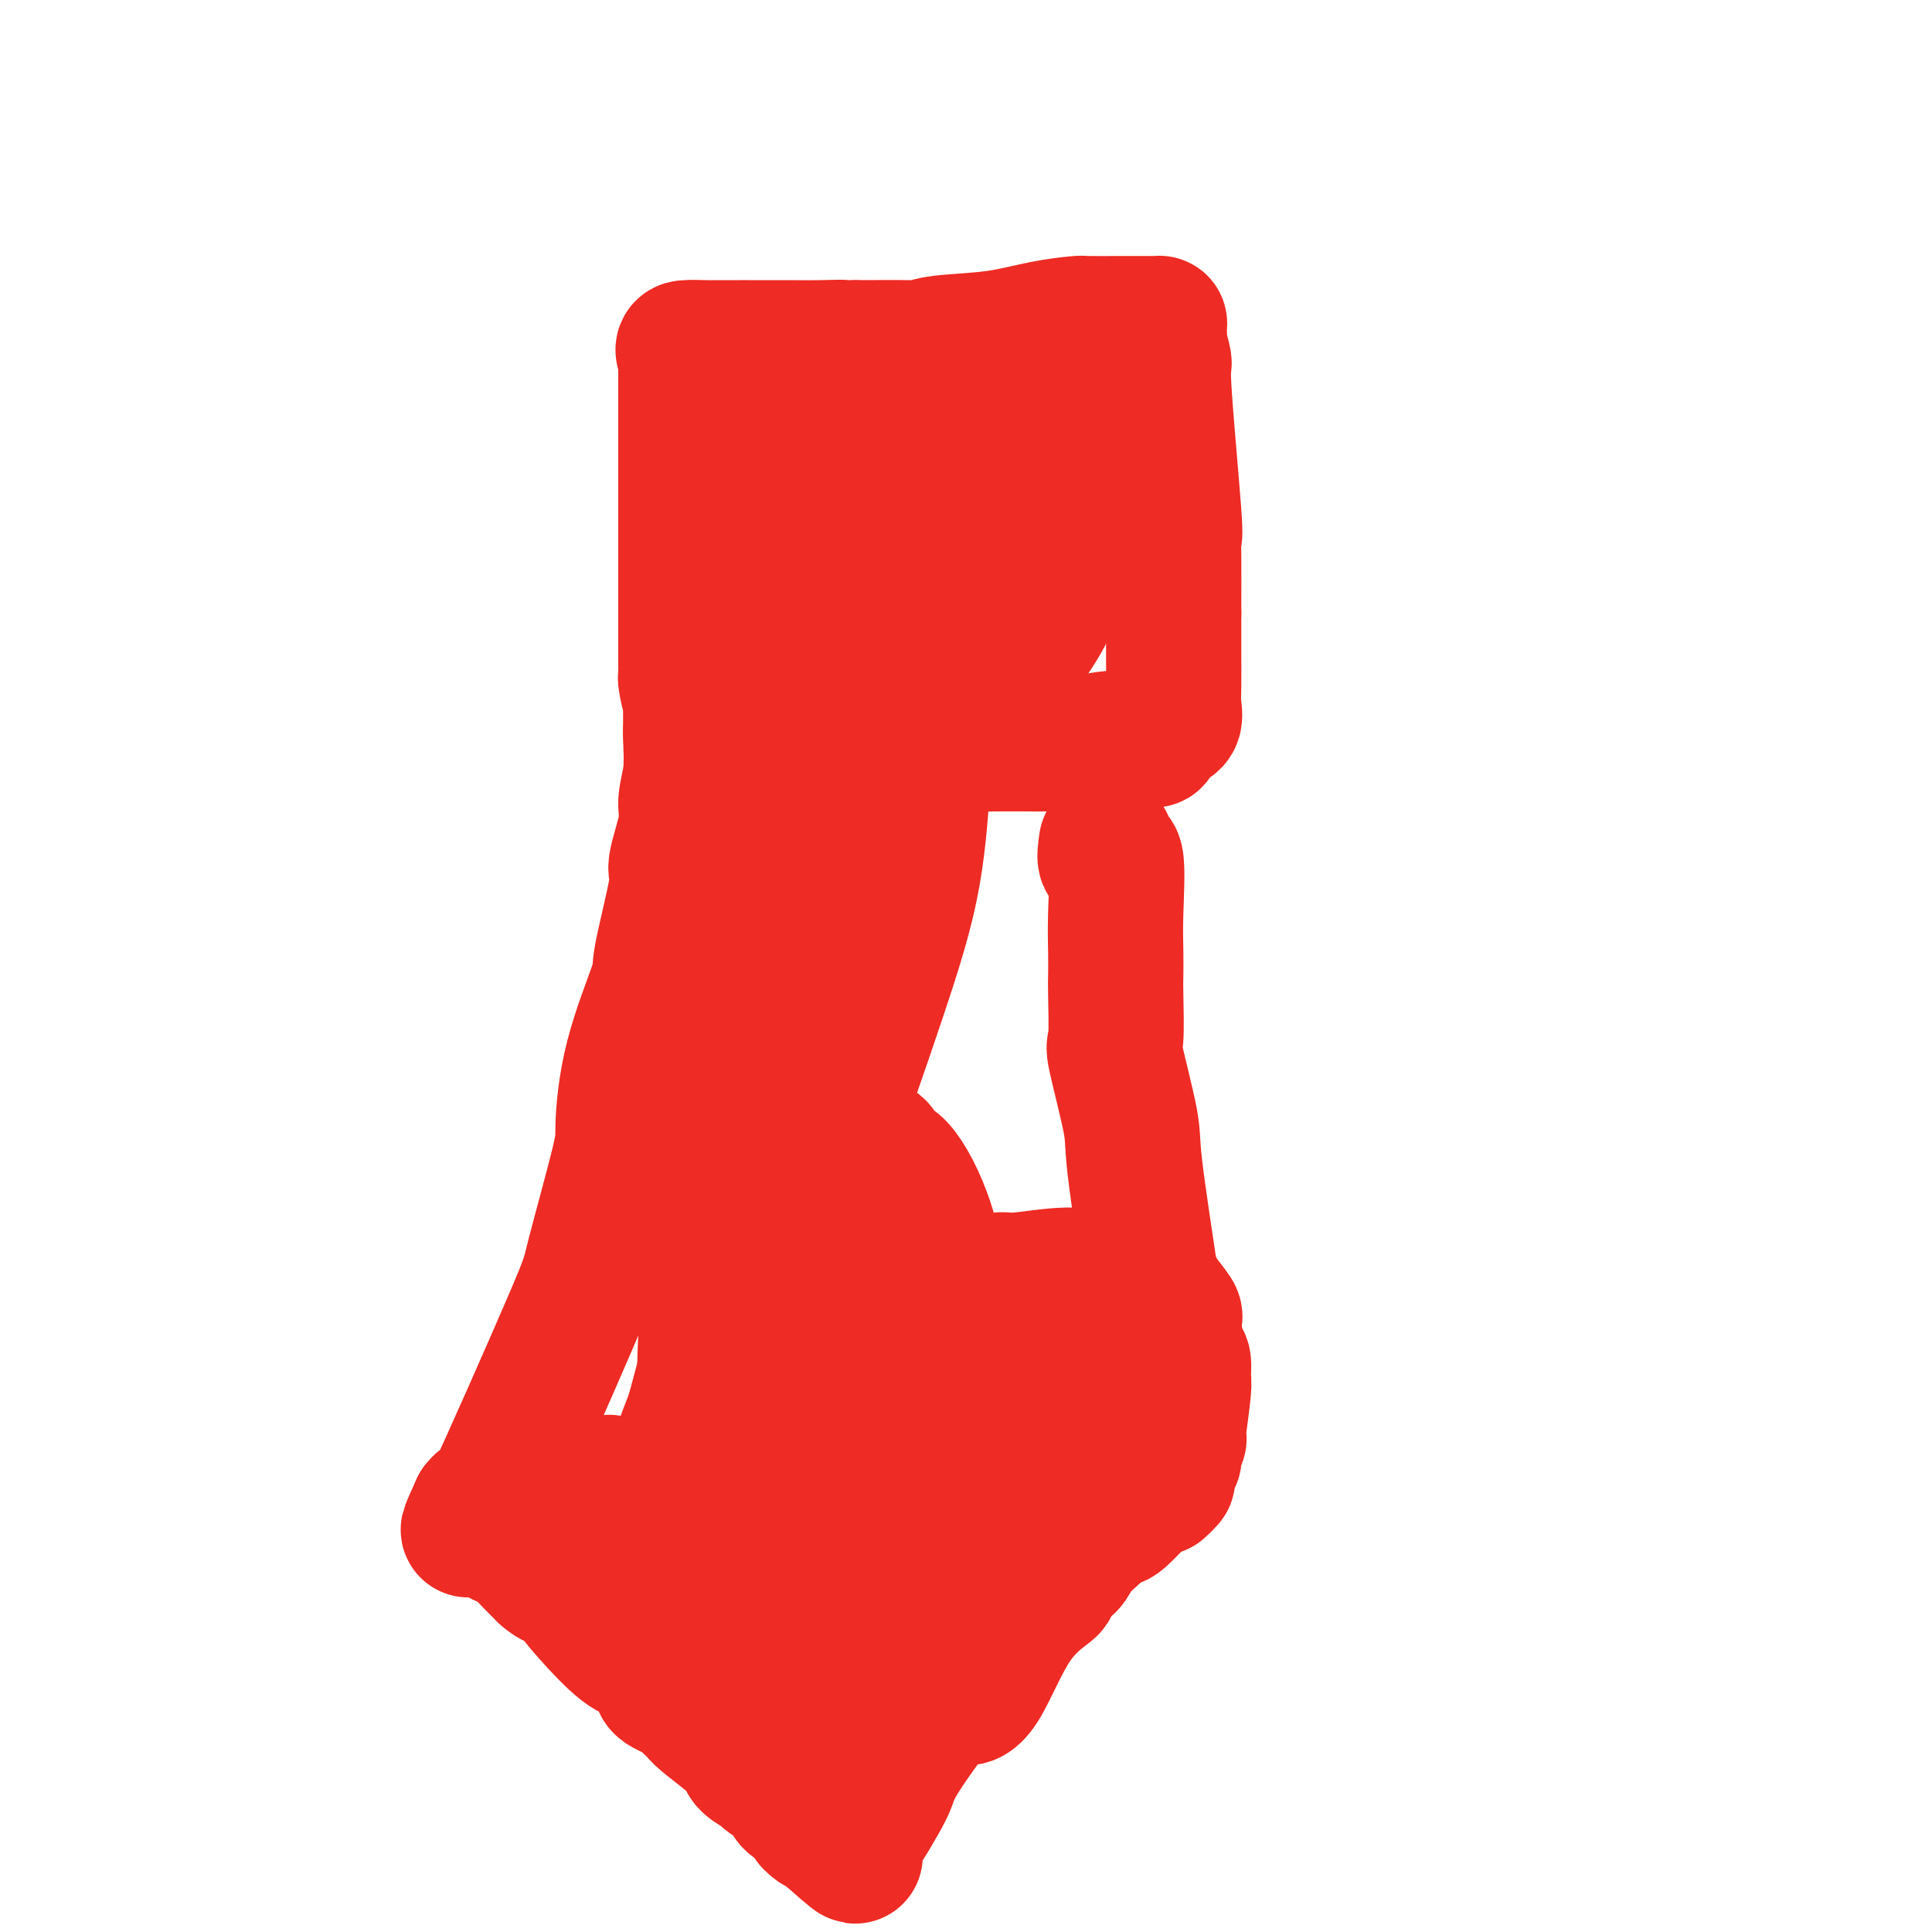 <svg viewBox='0 0 400 400' version='1.1' xmlns='http://www.w3.org/2000/svg' xmlns:xlink='http://www.w3.org/1999/xlink'><g fill='none' stroke='#EE2B24' stroke-width='28' stroke-linecap='round' stroke-linejoin='round'><path d='M142,75c-0.000,0.663 -0.000,1.326 0,2c0.000,0.674 0.000,1.358 0,2c-0.000,0.642 -0.000,1.244 0,4c0.000,2.756 0.000,7.668 0,10c-0.000,2.332 -0.000,2.083 0,4c0.000,1.917 0.000,6.000 0,8c-0.000,2.000 -0.000,1.917 0,5c0.000,3.083 0.000,9.331 0,13c-0.000,3.669 -0.001,4.759 0,6c0.001,1.241 0.003,2.635 0,4c-0.003,1.365 -0.011,2.703 0,4c0.011,1.297 0.040,2.554 0,3c-0.040,0.446 -0.151,0.080 0,1c0.151,0.920 0.563,3.125 1,4c0.437,0.875 0.900,0.419 1,1c0.100,0.581 -0.163,2.198 0,3c0.163,0.802 0.754,0.790 1,1c0.246,0.210 0.148,0.644 0,1c-0.148,0.356 -0.348,0.634 0,1c0.348,0.366 1.242,0.819 2,1c0.758,0.181 1.379,0.091 2,0'/><path d='M149,153c2.341,-0.222 6.193,-1.277 9,-2c2.807,-0.723 4.567,-1.116 7,-2c2.433,-0.884 5.538,-2.261 8,-3c2.462,-0.739 4.280,-0.839 7,0c2.720,0.839 6.342,2.617 9,4c2.658,1.383 4.352,2.371 6,3c1.648,0.629 3.251,0.900 5,1c1.749,0.100 3.644,0.028 6,0c2.356,-0.028 5.175,-0.011 7,0c1.825,0.011 2.658,0.017 3,0c0.342,-0.017 0.194,-0.057 1,0c0.806,0.057 2.567,0.212 5,0c2.433,-0.212 5.538,-0.789 7,-1c1.462,-0.211 1.281,-0.055 2,0c0.719,0.055 2.340,0.008 3,0c0.660,-0.008 0.361,0.023 1,0c0.639,-0.023 2.217,-0.099 3,0c0.783,0.099 0.770,0.371 1,0c0.230,-0.371 0.703,-1.387 1,-2c0.297,-0.613 0.419,-0.822 1,-1c0.581,-0.178 1.620,-0.324 2,-1c0.380,-0.676 0.102,-1.883 0,-3c-0.102,-1.117 -0.027,-2.145 0,-4c0.027,-1.855 0.007,-4.538 0,-6c-0.007,-1.462 -0.002,-1.703 0,-3c0.002,-1.297 0.001,-3.648 0,-6'/><path d='M243,127c0.009,-5.857 0.032,-9.499 0,-12c-0.032,-2.501 -0.117,-3.862 0,-4c0.117,-0.138 0.438,0.945 0,-5c-0.438,-5.945 -1.634,-18.920 -2,-25c-0.366,-6.080 0.098,-5.265 0,-6c-0.098,-0.735 -0.758,-3.020 -1,-4c-0.242,-0.980 -0.068,-0.655 0,-1c0.068,-0.345 0.028,-1.360 0,-2c-0.028,-0.640 -0.044,-0.903 0,-1c0.044,-0.097 0.147,-0.026 0,0c-0.147,0.026 -0.546,0.006 -1,0c-0.454,-0.006 -0.964,0.000 -2,0c-1.036,-0.000 -2.599,-0.007 -5,0c-2.401,0.007 -5.640,0.029 -7,0c-1.360,-0.029 -0.840,-0.109 -2,0c-1.160,0.109 -3.998,0.407 -7,1c-3.002,0.593 -6.166,1.479 -10,2c-3.834,0.521 -8.337,0.676 -11,1c-2.663,0.324 -3.486,0.818 -4,1c-0.514,0.182 -0.718,0.052 -3,0c-2.282,-0.052 -6.641,-0.026 -11,0'/><path d='M177,72c-10.261,0.619 -4.415,0.166 -3,0c1.415,-0.166 -1.602,-0.044 -4,0c-2.398,0.044 -4.176,0.012 -7,0c-2.824,-0.012 -6.693,-0.003 -8,0c-1.307,0.003 -0.052,0.001 0,0c0.052,-0.001 -1.099,-0.000 -2,0c-0.901,0.000 -1.552,0.000 -2,0c-0.448,-0.000 -0.695,-0.001 -1,0c-0.305,0.001 -0.670,0.002 -1,0c-0.330,-0.002 -0.627,-0.007 -1,0c-0.373,0.007 -0.823,0.028 -2,0c-1.177,-0.028 -3.082,-0.103 -4,0c-0.918,0.103 -0.848,0.386 1,4c1.848,3.614 5.475,10.559 7,15c1.525,4.441 0.947,6.378 2,11c1.053,4.622 3.737,11.930 5,16c1.263,4.070 1.104,4.901 1,6c-0.104,1.099 -0.155,2.466 0,3c0.155,0.534 0.516,0.236 1,0c0.484,-0.236 1.092,-0.410 1,0c-0.092,0.410 -0.883,1.403 0,0c0.883,-1.403 3.442,-5.201 6,-9'/><path d='M166,118c1.715,-1.957 2.004,-2.349 2,-4c-0.004,-1.651 -0.299,-4.562 0,-8c0.299,-3.438 1.193,-7.403 1,-11c-0.193,-3.597 -1.475,-6.824 -2,-8c-0.525,-1.176 -0.295,-0.299 -1,0c-0.705,0.299 -2.346,0.022 -3,0c-0.654,-0.022 -0.322,0.213 0,1c0.322,0.787 0.635,2.128 0,5c-0.635,2.872 -2.218,7.276 -3,10c-0.782,2.724 -0.764,3.770 -1,7c-0.236,3.230 -0.724,8.645 -1,11c-0.276,2.355 -0.338,1.648 0,6c0.338,4.352 1.075,13.761 2,18c0.925,4.239 2.037,3.307 3,4c0.963,0.693 1.775,3.012 3,4c1.225,0.988 2.861,0.647 4,0c1.139,-0.647 1.780,-1.599 3,-4c1.220,-2.401 3.020,-6.252 4,-11c0.980,-4.748 1.139,-10.392 2,-15c0.861,-4.608 2.425,-8.181 3,-10c0.575,-1.819 0.161,-1.883 0,-5c-0.161,-3.117 -0.068,-9.285 0,-12c0.068,-2.715 0.111,-1.975 -1,-4c-1.111,-2.025 -3.376,-6.814 -5,-9c-1.624,-2.186 -2.607,-1.767 -3,0c-0.393,1.767 -0.197,4.884 0,8'/><path d='M173,91c0.061,1.718 0.214,2.011 0,5c-0.214,2.989 -0.795,8.672 0,13c0.795,4.328 2.968,7.299 4,9c1.032,1.701 0.924,2.131 1,4c0.076,1.869 0.335,5.176 1,7c0.665,1.824 1.736,2.163 3,2c1.264,-0.163 2.721,-0.828 4,0c1.279,0.828 2.379,3.150 5,0c2.621,-3.150 6.765,-11.770 9,-17c2.235,-5.230 2.563,-7.068 3,-9c0.437,-1.932 0.982,-3.958 2,-7c1.018,-3.042 2.510,-7.099 3,-10c0.490,-2.901 -0.020,-4.647 0,-6c0.020,-1.353 0.570,-2.313 0,-3c-0.570,-0.687 -2.260,-1.099 -4,-1c-1.740,0.099 -3.528,0.711 -4,3c-0.472,2.289 0.374,6.256 0,8c-0.374,1.744 -1.968,1.265 -3,5c-1.032,3.735 -1.502,11.683 -2,16c-0.498,4.317 -1.024,5.001 0,9c1.024,3.999 3.598,11.312 5,15c1.402,3.688 1.634,3.751 2,4c0.366,0.249 0.868,0.682 1,1c0.132,0.318 -0.105,0.519 1,0c1.105,-0.519 3.553,-1.760 6,-3'/><path d='M210,136c2.792,-2.414 5.771,-7.449 7,-10c1.229,-2.551 0.707,-2.617 1,-4c0.293,-1.383 1.399,-4.081 2,-8c0.601,-3.919 0.696,-9.057 1,-12c0.304,-2.943 0.815,-3.690 1,-5c0.185,-1.310 0.043,-3.184 0,-5c-0.043,-1.816 0.013,-3.576 0,-5c-0.013,-1.424 -0.095,-2.513 0,-4c0.095,-1.487 0.367,-3.374 0,-4c-0.367,-0.626 -1.375,0.008 -2,0c-0.625,-0.008 -0.868,-0.657 -1,0c-0.132,0.657 -0.152,2.620 0,4c0.152,1.380 0.475,2.178 0,4c-0.475,1.822 -1.750,4.669 -2,6c-0.250,1.331 0.525,1.146 0,4c-0.525,2.854 -2.351,8.748 -3,12c-0.649,3.252 -0.121,3.863 0,4c0.121,0.137 -0.163,-0.200 0,1c0.163,1.200 0.775,3.939 1,6c0.225,2.061 0.064,3.446 0,4c-0.064,0.554 -0.032,0.277 0,0'/><path d='M143,148c-0.003,0.355 -0.005,0.710 0,1c0.005,0.290 0.018,0.516 0,1c-0.018,0.484 -0.066,1.226 0,3c0.066,1.774 0.245,4.578 0,7c-0.245,2.422 -0.914,4.460 -1,6c-0.086,1.540 0.412,2.580 0,5c-0.412,2.420 -1.735,6.219 -2,8c-0.265,1.781 0.527,1.545 0,5c-0.527,3.455 -2.375,10.601 -3,14c-0.625,3.399 -0.028,3.051 -1,6c-0.972,2.949 -3.514,9.195 -5,15c-1.486,5.805 -1.917,11.170 -2,14c-0.083,2.830 0.182,3.125 -1,8c-1.182,4.875 -3.811,14.331 -5,19c-1.189,4.669 -0.937,4.550 -5,14c-4.063,9.450 -12.440,28.467 -16,36c-3.560,7.533 -2.303,3.581 -2,2c0.303,-1.581 -0.349,-0.790 -1,0'/><path d='M99,312c-3.820,8.389 -1.371,3.361 0,2c1.371,-1.361 1.665,0.943 2,2c0.335,1.057 0.712,0.866 1,1c0.288,0.134 0.489,0.591 1,1c0.511,0.409 1.333,0.769 2,1c0.667,0.231 1.180,0.331 2,1c0.820,0.669 1.949,1.905 3,3c1.051,1.095 2.026,2.047 3,3'/><path d='M113,326c2.580,2.200 2.031,0.702 2,0c-0.031,-0.702 0.457,-0.606 1,0c0.543,0.606 1.142,1.724 2,3c0.858,1.276 1.976,2.712 4,5c2.024,2.288 4.955,5.428 7,7c2.045,1.572 3.203,1.577 4,2c0.797,0.423 1.231,1.264 2,2c0.769,0.736 1.873,1.366 2,2c0.127,0.634 -0.723,1.270 0,2c0.723,0.730 3.020,1.554 4,2c0.980,0.446 0.644,0.515 1,1c0.356,0.485 1.405,1.386 2,2c0.595,0.614 0.735,0.941 2,2c1.265,1.059 3.656,2.851 5,4c1.344,1.149 1.641,1.656 2,2c0.359,0.344 0.781,0.525 1,1c0.219,0.475 0.234,1.243 1,2c0.766,0.757 2.283,1.501 3,2c0.717,0.499 0.633,0.752 1,1c0.367,0.248 1.184,0.491 2,1c0.816,0.509 1.630,1.284 2,2c0.370,0.716 0.297,1.372 1,2c0.703,0.628 2.181,1.229 3,2c0.819,0.771 0.979,1.712 1,2c0.021,0.288 -0.098,-0.077 0,0c0.098,0.077 0.411,0.598 1,1c0.589,0.402 1.454,0.686 2,1c0.546,0.314 0.773,0.657 1,1'/><path d='M172,380c9.379,8.353 3.327,2.235 1,0c-2.327,-2.235 -0.929,-0.586 0,0c0.929,0.586 1.390,0.110 2,0c0.610,-0.110 1.367,0.146 2,0c0.633,-0.146 1.140,-0.693 2,-2c0.860,-1.307 2.074,-3.373 3,-5c0.926,-1.627 1.564,-2.814 2,-4c0.436,-1.186 0.668,-2.370 3,-6c2.332,-3.630 6.763,-9.705 9,-12c2.237,-2.295 2.280,-0.809 3,0c0.720,0.809 2.117,0.943 4,-2c1.883,-2.943 4.252,-8.962 7,-13c2.748,-4.038 5.876,-6.096 7,-7c1.124,-0.904 0.245,-0.655 0,-1c-0.245,-0.345 0.144,-1.282 1,-2c0.856,-0.718 2.179,-1.215 3,-2c0.821,-0.785 1.141,-1.859 2,-3c0.859,-1.141 2.259,-2.350 3,-3c0.741,-0.650 0.823,-0.743 1,-1c0.177,-0.257 0.447,-0.680 1,-1c0.553,-0.320 1.387,-0.537 2,-1c0.613,-0.463 1.004,-1.171 1,-1c-0.004,0.171 -0.403,1.221 1,0c1.403,-1.221 4.609,-4.713 6,-6c1.391,-1.287 0.969,-0.368 1,0c0.031,0.368 0.516,0.184 1,0'/><path d='M240,308c3.432,-3.016 1.011,-1.558 0,-1c-1.011,0.558 -0.612,0.214 0,-1c0.612,-1.214 1.436,-3.300 2,-4c0.564,-0.700 0.869,-0.015 1,0c0.131,0.015 0.088,-0.642 0,-1c-0.088,-0.358 -0.221,-0.418 0,-1c0.221,-0.582 0.795,-1.686 1,-2c0.205,-0.314 0.041,0.164 0,0c-0.041,-0.164 0.042,-0.969 0,-1c-0.042,-0.031 -0.210,0.712 0,-1c0.210,-1.712 0.798,-5.878 1,-8c0.202,-2.122 0.018,-2.201 0,-3c-0.018,-0.799 0.128,-2.318 0,-3c-0.128,-0.682 -0.532,-0.525 -1,-2c-0.468,-1.475 -1.002,-4.581 -1,-6c0.002,-1.419 0.539,-1.151 0,-2c-0.539,-0.849 -2.154,-2.814 -3,-4c-0.846,-1.186 -0.923,-1.593 -1,-2'/><path d='M239,266c-0.976,-1.988 -0.415,1.041 -1,-3c-0.585,-4.041 -2.314,-15.152 -3,-21c-0.686,-5.848 -0.327,-6.432 -1,-10c-0.673,-3.568 -2.376,-10.119 -3,-13c-0.624,-2.881 -0.168,-2.094 0,-4c0.168,-1.906 0.047,-6.507 0,-9c-0.047,-2.493 -0.020,-2.878 0,-4c0.020,-1.122 0.034,-2.981 0,-5c-0.034,-2.019 -0.114,-4.198 0,-8c0.114,-3.802 0.422,-9.225 0,-11c-0.422,-1.775 -1.575,0.099 -2,0c-0.425,-0.099 -0.121,-2.171 0,-3c0.121,-0.829 0.061,-0.414 0,0'/><path d='M124,307c0.899,0.086 1.798,0.173 2,0c0.202,-0.173 -0.292,-0.605 7,5c7.292,5.605 22.370,17.248 28,21c5.630,3.752 1.810,-0.388 3,1c1.190,1.388 7.389,8.305 10,11c2.611,2.695 1.634,1.168 1,1c-0.634,-0.168 -0.923,1.024 0,-1c0.923,-2.024 3.059,-7.265 4,-11c0.941,-3.735 0.687,-5.966 1,-10c0.313,-4.034 1.193,-9.873 2,-16c0.807,-6.127 1.540,-12.542 2,-16c0.460,-3.458 0.648,-3.959 1,-7c0.352,-3.041 0.868,-8.621 1,-12c0.132,-3.379 -0.119,-4.555 0,-5c0.119,-0.445 0.609,-0.158 0,0c-0.609,0.158 -2.317,0.188 -4,4c-1.683,3.812 -3.342,11.406 -5,19'/><path d='M177,291c-2.238,1.963 -3.332,-4.631 -4,5c-0.668,9.631 -0.910,35.485 -1,46c-0.090,10.515 -0.027,5.689 0,5c0.027,-0.689 0.018,2.759 1,4c0.982,1.241 2.956,0.274 3,1c0.044,0.726 -1.842,3.144 1,0c2.842,-3.144 10.412,-11.851 13,-15c2.588,-3.149 0.192,-0.739 1,-3c0.808,-2.261 4.818,-9.192 7,-14c2.182,-4.808 2.534,-7.493 4,-7c1.466,0.493 4.046,4.165 6,-6c1.954,-10.165 3.283,-34.166 0,-36c-3.283,-1.834 -11.179,18.498 -14,27c-2.821,8.502 -0.567,5.174 0,5c0.567,-0.174 -0.552,2.808 0,6c0.552,3.192 2.776,6.596 5,10'/><path d='M199,319c1.540,2.193 2.889,2.677 5,1c2.111,-1.677 4.983,-5.514 7,-8c2.017,-2.486 3.178,-3.621 6,-8c2.822,-4.379 7.303,-12.003 10,-16c2.697,-3.997 3.608,-4.366 5,-7c1.392,-2.634 3.263,-7.534 4,-10c0.737,-2.466 0.339,-2.499 0,-3c-0.339,-0.501 -0.617,-1.470 -2,-2c-1.383,-0.530 -3.869,-0.622 -6,-1c-2.131,-0.378 -3.907,-1.043 -7,-1c-3.093,0.043 -7.504,0.792 -10,1c-2.496,0.208 -3.077,-0.126 -4,0c-0.923,0.126 -2.188,0.712 -3,1c-0.812,0.288 -1.172,0.278 -2,2c-0.828,1.722 -2.123,5.174 -3,7c-0.877,1.826 -1.334,2.024 -2,5c-0.666,2.976 -1.540,8.729 -2,10c-0.460,1.271 -0.504,-1.938 -1,6c-0.496,7.938 -1.442,27.025 -2,33c-0.558,5.975 -0.727,-1.160 0,-5c0.727,-3.840 2.351,-4.383 3,-9c0.649,-4.617 0.325,-13.309 0,-22'/><path d='M195,293c0.438,-7.121 0.034,-6.922 0,-9c-0.034,-2.078 0.301,-6.433 0,-12c-0.301,-5.567 -1.238,-12.344 -3,-18c-1.762,-5.656 -4.348,-10.189 -6,-12c-1.652,-1.811 -2.371,-0.901 -3,-2c-0.629,-1.099 -1.168,-4.208 -4,-2c-2.832,2.208 -7.958,9.734 -10,14c-2.042,4.266 -1.001,5.271 0,7c1.001,1.729 1.961,4.183 0,9c-1.961,4.817 -6.844,11.997 -9,14c-2.156,2.003 -1.586,-1.169 -2,4c-0.414,5.169 -1.812,18.681 -3,25c-1.188,6.319 -2.167,5.444 -3,9c-0.833,3.556 -1.522,11.541 -2,16c-0.478,4.459 -0.746,5.392 -1,6c-0.254,0.608 -0.494,0.892 0,1c0.494,0.108 1.724,0.039 2,0c0.276,-0.039 -0.401,-0.047 0,-1c0.401,-0.953 1.880,-2.850 4,-9c2.120,-6.150 4.880,-16.551 6,-23c1.120,-6.449 0.599,-8.945 1,-14c0.401,-5.055 1.723,-12.669 3,-28c1.277,-15.331 2.508,-38.380 3,-53c0.492,-14.620 0.246,-20.810 0,-27'/><path d='M168,188c1.228,-20.416 0.799,-10.455 0,-6c-0.799,4.455 -1.968,3.402 -2,0c-0.032,-3.402 1.071,-9.155 -2,0c-3.071,9.155 -10.318,33.219 -13,42c-2.682,8.781 -0.799,2.279 0,5c0.799,2.721 0.516,14.665 0,21c-0.516,6.335 -1.264,7.061 -2,9c-0.736,1.939 -1.461,5.090 -2,9c-0.539,3.910 -0.892,8.577 -1,12c-0.108,3.423 0.030,5.600 -1,9c-1.030,3.400 -3.228,8.021 -4,11c-0.772,2.979 -0.118,4.315 0,5c0.118,0.685 -0.302,0.719 -1,2c-0.698,1.281 -1.676,3.807 -2,5c-0.324,1.193 0.006,1.052 0,1c-0.006,-0.052 -0.348,-0.014 0,-1c0.348,-0.986 1.385,-2.996 4,-8c2.615,-5.004 6.807,-13.002 11,-21'/><path d='M153,283c5.261,-11.627 10.913,-26.194 16,-40c5.087,-13.806 9.608,-26.852 13,-37c3.392,-10.148 5.653,-17.399 7,-25c1.347,-7.601 1.779,-15.552 2,-19c0.221,-3.448 0.229,-2.392 0,-2c-0.229,0.392 -0.696,0.119 -1,0c-0.304,-0.119 -0.445,-0.085 -1,0c-0.555,0.085 -1.525,0.222 -2,0c-0.475,-0.222 -0.455,-0.802 -4,5c-3.545,5.802 -10.656,17.984 -14,24c-3.344,6.016 -2.922,5.864 -3,8c-0.078,2.136 -0.656,6.560 -2,9c-1.344,2.440 -3.453,2.896 -6,13c-2.547,10.104 -5.530,29.855 -7,40c-1.470,10.145 -1.427,10.686 -3,17c-1.573,6.314 -4.762,18.403 -7,26c-2.238,7.597 -3.524,10.701 -4,12c-0.476,1.299 -0.143,0.792 0,1c0.143,0.208 0.094,1.130 0,1c-0.094,-0.130 -0.235,-1.311 0,-3c0.235,-1.689 0.847,-3.886 2,-6c1.153,-2.114 2.849,-4.146 5,-9c2.151,-4.854 4.757,-12.530 6,-17c1.243,-4.470 1.121,-5.735 1,-7'/><path d='M151,274c2.245,-8.680 0.858,-10.379 0,-12c-0.858,-1.621 -1.186,-3.162 0,-8c1.186,-4.838 3.887,-12.973 5,-17c1.113,-4.027 0.638,-3.948 1,-10c0.362,-6.052 1.561,-18.236 2,-23c0.439,-4.764 0.118,-2.109 0,-3c-0.118,-0.891 -0.031,-5.327 0,-9c0.031,-3.673 0.007,-6.584 0,-8c-0.007,-1.416 0.002,-1.338 0,-3c-0.002,-1.662 -0.017,-5.066 0,-7c0.017,-1.934 0.064,-2.399 0,-3c-0.064,-0.601 -0.239,-1.339 0,-2c0.239,-0.661 0.891,-1.246 1,-2c0.109,-0.754 -0.325,-1.678 0,-2c0.325,-0.322 1.408,-0.043 2,0c0.592,0.043 0.695,-0.151 1,0c0.305,0.151 0.814,0.647 1,1c0.186,0.353 0.048,0.562 0,1c-0.048,0.438 -0.007,1.104 0,2c0.007,0.896 -0.020,2.022 0,6c0.020,3.978 0.088,10.809 0,14c-0.088,3.191 -0.333,2.741 0,7c0.333,4.259 1.245,13.225 2,18c0.755,4.775 1.354,5.357 2,12c0.646,6.643 1.338,19.348 2,25c0.662,5.652 1.294,4.253 2,6c0.706,1.747 1.488,6.642 2,9c0.512,2.358 0.756,2.179 1,2'/></g>
</svg>